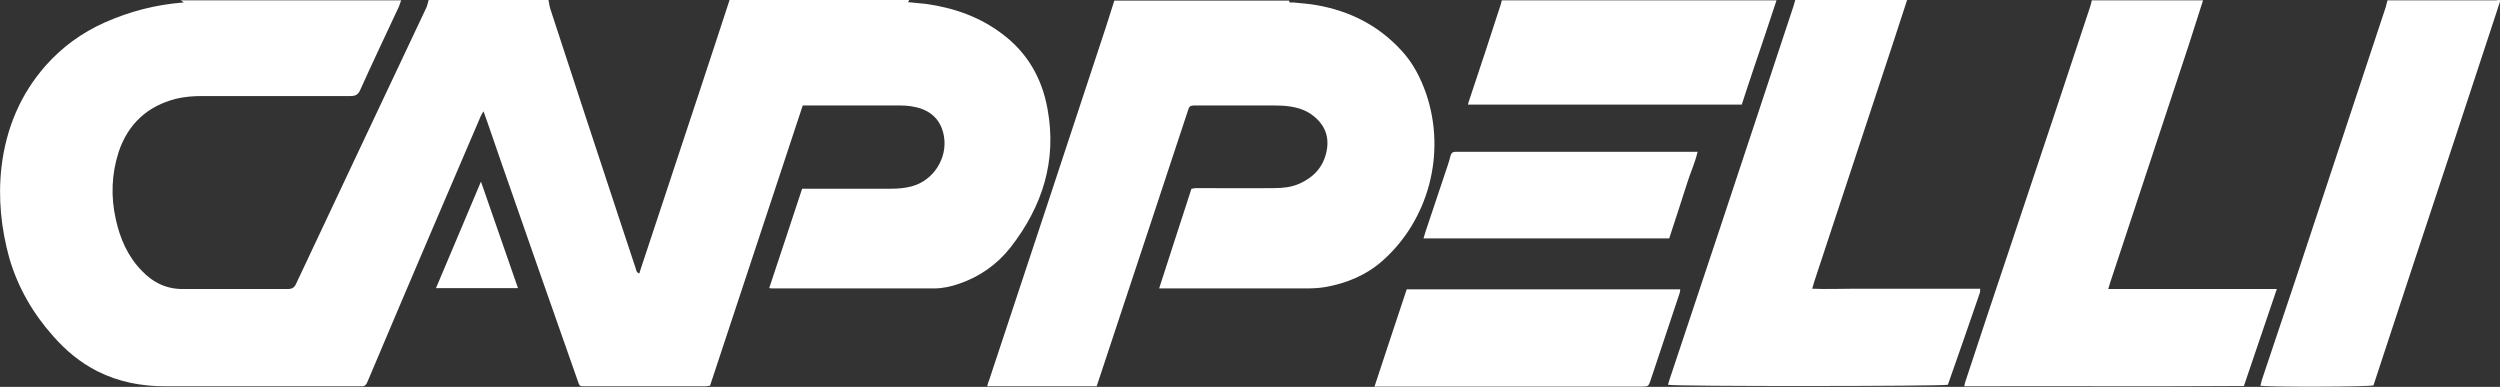<svg xmlns="http://www.w3.org/2000/svg" xmlns:xlink="http://www.w3.org/1999/xlink" id="Layer_1" viewBox="0 0 82 12.69"><rect x="0" y="0" width="82" height="12.69" fill="#333333" stroke="none"/><defs><style>      .cls-1 {        fill: none;      }      .cls-2 {        fill: #fff;      }      .cls-3 {        clip-path: url(#clippath);      }    </style><clipPath id="clippath"><rect class="cls-1" width="82" height="12.69"></rect></clipPath></defs><g class="cls-3"><path class="cls-2" d="M29.82.01s-.02.03-.04.06c.21.02.41.04.61.06.9.13,1.74.42,2.48.98.83.62,1.31,1.46,1.49,2.47.31,1.7-.17,3.19-1.21,4.53-.45.57-1.02.97-1.7,1.2-.26.09-.53.15-.81.15-1.76,0-3.51,0-5.27,0-.04,0-.08,0-.14-.01.36-1.09.72-2.16,1.08-3.26h.21c.9,0,1.81,0,2.71,0,.23,0,.46-.02.68-.08.71-.19,1.18-.93,1.05-1.65-.08-.46-.35-.77-.79-.91-.2-.06-.41-.09-.62-.09-.93,0-1.86,0-2.79,0h-.43c-1.01,3.06-2.02,6.11-3.04,9.19-.05,0-.1.02-.16.02-1.32,0-2.63,0-3.95,0-.17,0-.17,0-.23-.18-.84-2.38-1.67-4.76-2.5-7.14-.16-.46-.32-.93-.48-1.39-.03-.09-.06-.17-.11-.31-.05.08-.08.13-.1.18-.51,1.19-1.02,2.38-1.53,3.57-.73,1.71-1.46,3.42-2.18,5.13-.04.1-.1.15-.2.14-.06,0-.13,0-.2,0-2.08,0-4.15,0-6.23,0-.78,0-1.52-.14-2.22-.49-.57-.29-1.04-.68-1.46-1.16-.66-.74-1.15-1.59-1.43-2.54C.04,7.51-.07,6.5.05,5.47c.15-1.26.62-2.38,1.45-3.32.54-.61,1.19-1.08,1.93-1.41.83-.37,1.69-.59,2.6-.66-.03-.02-.06-.04-.1-.07h7.23c-.04.09-.06.19-.11.28-.41.88-.83,1.76-1.23,2.65-.07.16-.15.21-.32.21-1.62,0-3.23,0-4.85,0-.3,0-.59.02-.88.09-.93.24-1.57.82-1.88,1.75-.23.72-.26,1.46-.09,2.21.14.63.39,1.21.85,1.68.38.4.83.61,1.38.6,1.13,0,2.27,0,3.4,0,.16,0,.23-.05.29-.19.63-1.34,1.26-2.67,1.89-4.01.79-1.67,1.58-3.34,2.37-5.02.04-.08.05-.17.08-.26h3.93c.02.09.03.19.06.29.77,2.36,1.55,4.73,2.33,7.09.16.47.31.95.47,1.42.02.06.02.14.12.17.01-.04.02-.07.03-.1.66-2,1.33-4.01,1.99-6.01.31-.95.63-1.9.94-2.86h5.89Z"></path><path class="cls-2" d="M42.28.01c0,.1.08.07.13.07.26.03.52.04.78.09,1.08.19,2.02.66,2.78,1.49.38.41.63.9.81,1.42.66,1.95.08,4.13-1.43,5.47-.54.48-1.2.75-1.91.87-.19.03-.38.04-.57.04-1.56,0-3.12,0-4.67,0h-.18c.36-1.1.7-2.18,1.06-3.27.05,0,.09-.02.13-.02.86,0,1.73.01,2.59,0,.28,0,.55-.03.81-.14.47-.21.79-.54.9-1.06.1-.48-.05-.86-.42-1.16-.28-.23-.62-.31-.97-.34-.14-.01-.29-.01-.43-.01-.85,0-1.69,0-2.53,0-.12,0-.16.04-.19.15-.41,1.24-.82,2.48-1.23,3.72-.55,1.65-1.09,3.3-1.64,4.95-.04.12-.08.25-.13.39h-3.59c.02-.08.04-.15.07-.22,1.28-3.86,2.56-7.72,3.83-11.58.09-.28.18-.57.27-.85h5.74Z"></path><path class="cls-2" d="M62.55.01c-.17.51-.33,1.02-.5,1.53-.85,2.56-1.69,5.13-2.54,7.69-.02.07-.04.14-.07.24.47.02.93,0,1.38,0,.46,0,.92,0,1.38,0h2.75c0,.06,0,.11-.02.16-.34,1-.69,1.99-1.04,2.99-.16.05-8.97.06-9.18,0,.02-.06.03-.11.05-.17.56-1.68,1.12-3.36,1.68-5.04.8-2.4,1.59-4.81,2.39-7.22.02-.07.04-.14.06-.21h3.65Z"></path><path class="cls-2" d="M72.26.01c-.15.48-.31.96-.46,1.44-.86,2.6-1.72,5.2-2.58,7.8-.02.07-.04.14-.07.23h5.53c-.36,1.07-.72,2.12-1.08,3.18-3.05.02-6.1,0-9.17.01.01-.07.02-.11.03-.14.48-1.45.96-2.91,1.45-4.36.53-1.59,1.06-3.17,1.59-4.76.36-1.08.71-2.15,1.07-3.23.02-.06.03-.12.04-.17h3.65Z"></path><path class="cls-2" d="M82,.05c-.04.11-.07.22-.11.34-.91,2.77-1.82,5.53-2.74,8.3-.43,1.32-.87,2.63-1.3,3.95-.16.05-3.47.06-3.71.01.02-.06.03-.12.05-.19.37-1.11.75-2.23,1.12-3.34.98-2.96,1.96-5.92,2.94-8.88.02-.07.04-.15.06-.23,1.19,0,2.38,0,3.58,0,.04,0,.1-.05.12.04"></path><path class="cls-2" d="M58.27.01c-.25.76-.5,1.51-.76,2.27-.13.38-.25.76-.38,1.15h-8.98s.02-.1.04-.14c.35-1.05.7-2.1,1.04-3.16.01-.04.02-.08.03-.12h9Z"></path><path class="cls-2" d="M45.08,12.69c.36-1.08.7-2.13,1.06-3.2h8.97s0,.07-.01.1c-.32.95-.63,1.9-.95,2.85-.08.24-.08.24-.32.24-2.25,0-4.49,0-6.73,0-.6,0-1.19,0-1.79,0h-.22"></path><path class="cls-2" d="M46.69,7.82c.03-.09.05-.16.07-.23.24-.72.48-1.43.72-2.15.04-.11.07-.23.1-.34.02-.08.07-.12.15-.12.05,0,.09,0,.14,0h7.81c-.08.35-.22.65-.32.96-.1.31-.2.62-.3.93-.1.32-.21.63-.31.95h-8.06Z"></path><path class="cls-2" d="M15.78,5.97c.41,1.18.81,2.32,1.21,3.48h-2.69c.49-1.15.97-2.3,1.47-3.48"></path></g></svg>